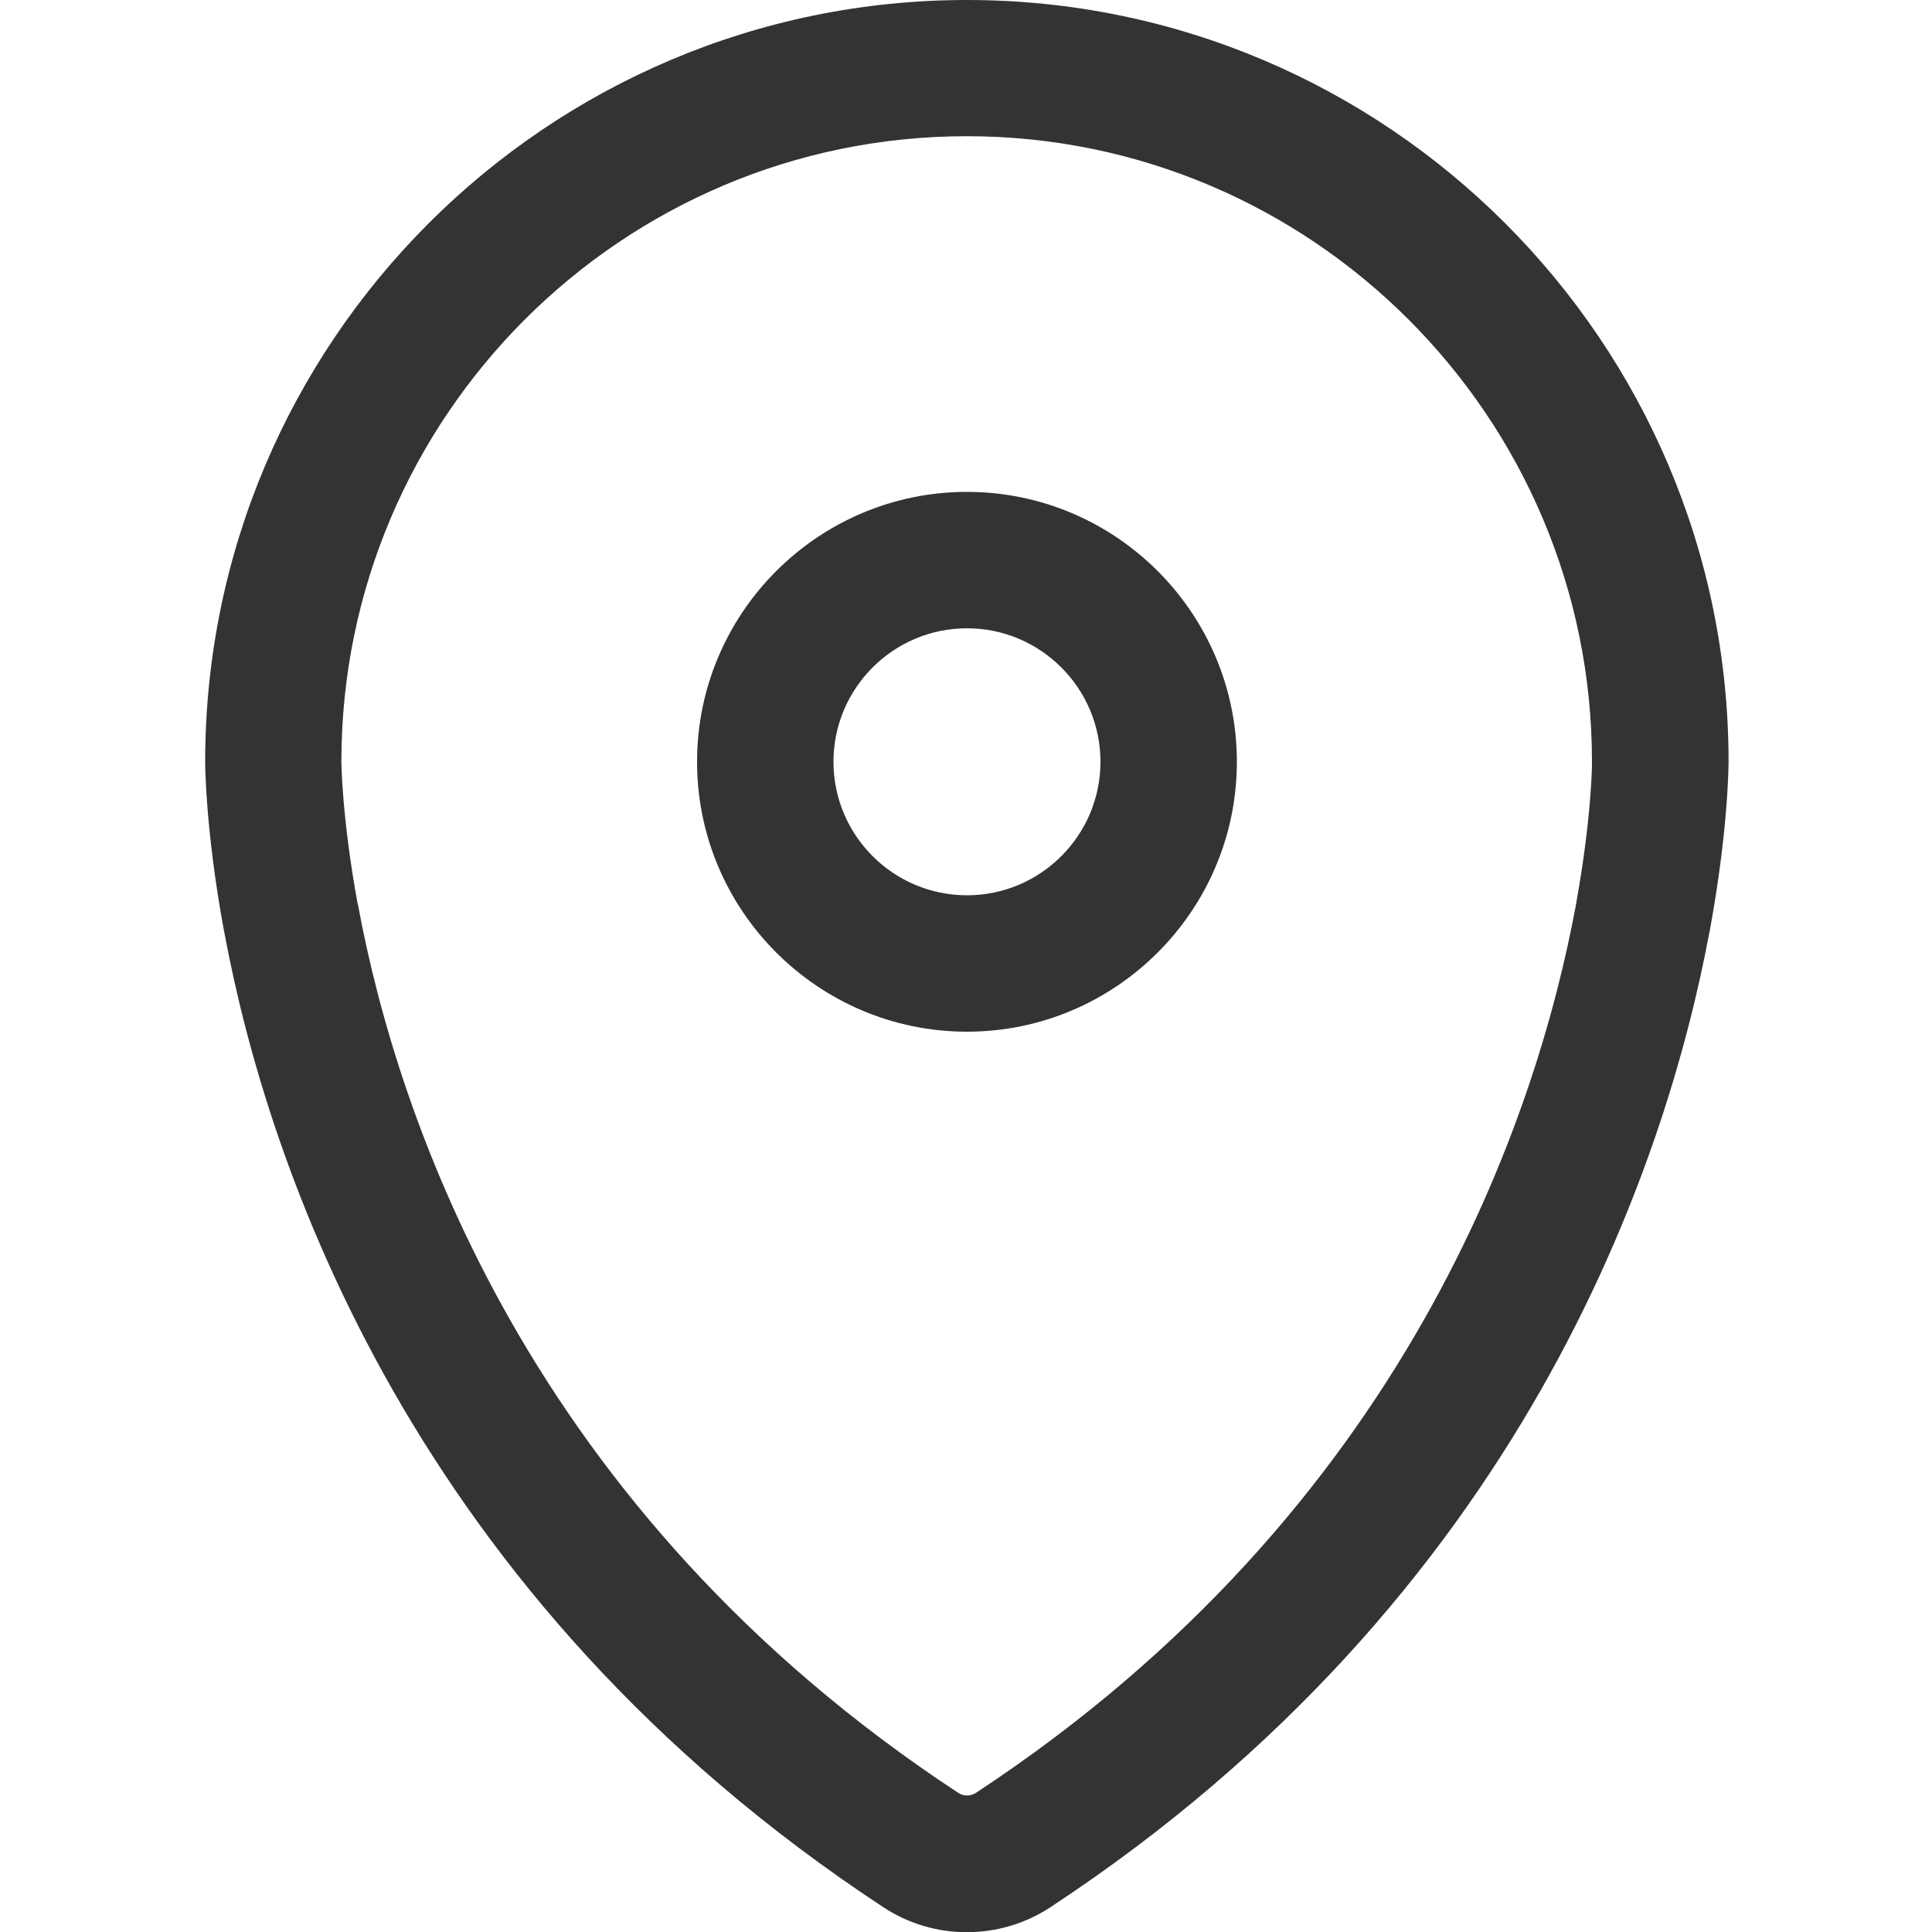 <?xml version="1.0" encoding="utf-8"?>
<!-- Generator: Adobe Illustrator 23.0.4, SVG Export Plug-In . SVG Version: 6.00 Build 0)  -->
<svg version="1.1" id="Layer_1" xmlns="http://www.w3.org/2000/svg" xmlns:xlink="http://www.w3.org/1999/xlink" x="0px" y="0px"
	 viewBox="0 0 1000 1000" style="enable-background:new 0 0 1000 1000;" xml:space="preserve">
<style type="text/css">
	.st0{fill:#333333;}
</style>
<g>
	<path class="st0" d="M500.5,0C283.1,0,106.2,176.9,106.2,394.3c0,1.4,0.1,35,9.6,86.8c0.1,0.7,0.3,1.3,0.4,2
		c22.4,119.8,96.6,343.3,340.9,504c13.2,8.7,28.2,13,43.3,13s30.2-4.3,43.4-13C788.1,826.3,862.2,602.8,884.7,483
		c0.2-0.7,0.3-1.3,0.4-2c9.5-51.8,9.6-85.4,9.6-86.8C894.7,176.9,717.9,0,500.5,0z M815.9,467.1c0,0.1,0,0.1,0,0.2
		c-0.1,0.5-0.2,1.1-0.3,1.6C795.4,577.4,728.3,781.2,505.1,928c-2.8,1.8-6.4,1.8-9.1,0C272.7,781.2,205.6,577.4,185.4,468.9
		c-0.1-0.6-0.2-1.1-0.4-1.7c-8.1-44.5-8.3-72.7-8.3-73c0-178.5,145.2-323.7,323.7-323.7C678.8,70.5,824,215.7,824,394.2
		C824.1,394.6,823.9,422.8,815.9,467.1z"/>
	<path class="st0" d="M500.5,254.6c-77,0-139.7,62.7-139.7,139.7S423.5,534,500.5,534s139.7-62.7,139.7-139.7
		S577.5,254.6,500.5,254.6z M500.5,463.4c-38.1,0-69.1-31-69.1-69.1s31-69.1,69.1-69.1s69.1,31,69.1,69.1S538.6,463.4,500.5,463.4z"
		/>
</g>
</svg>
